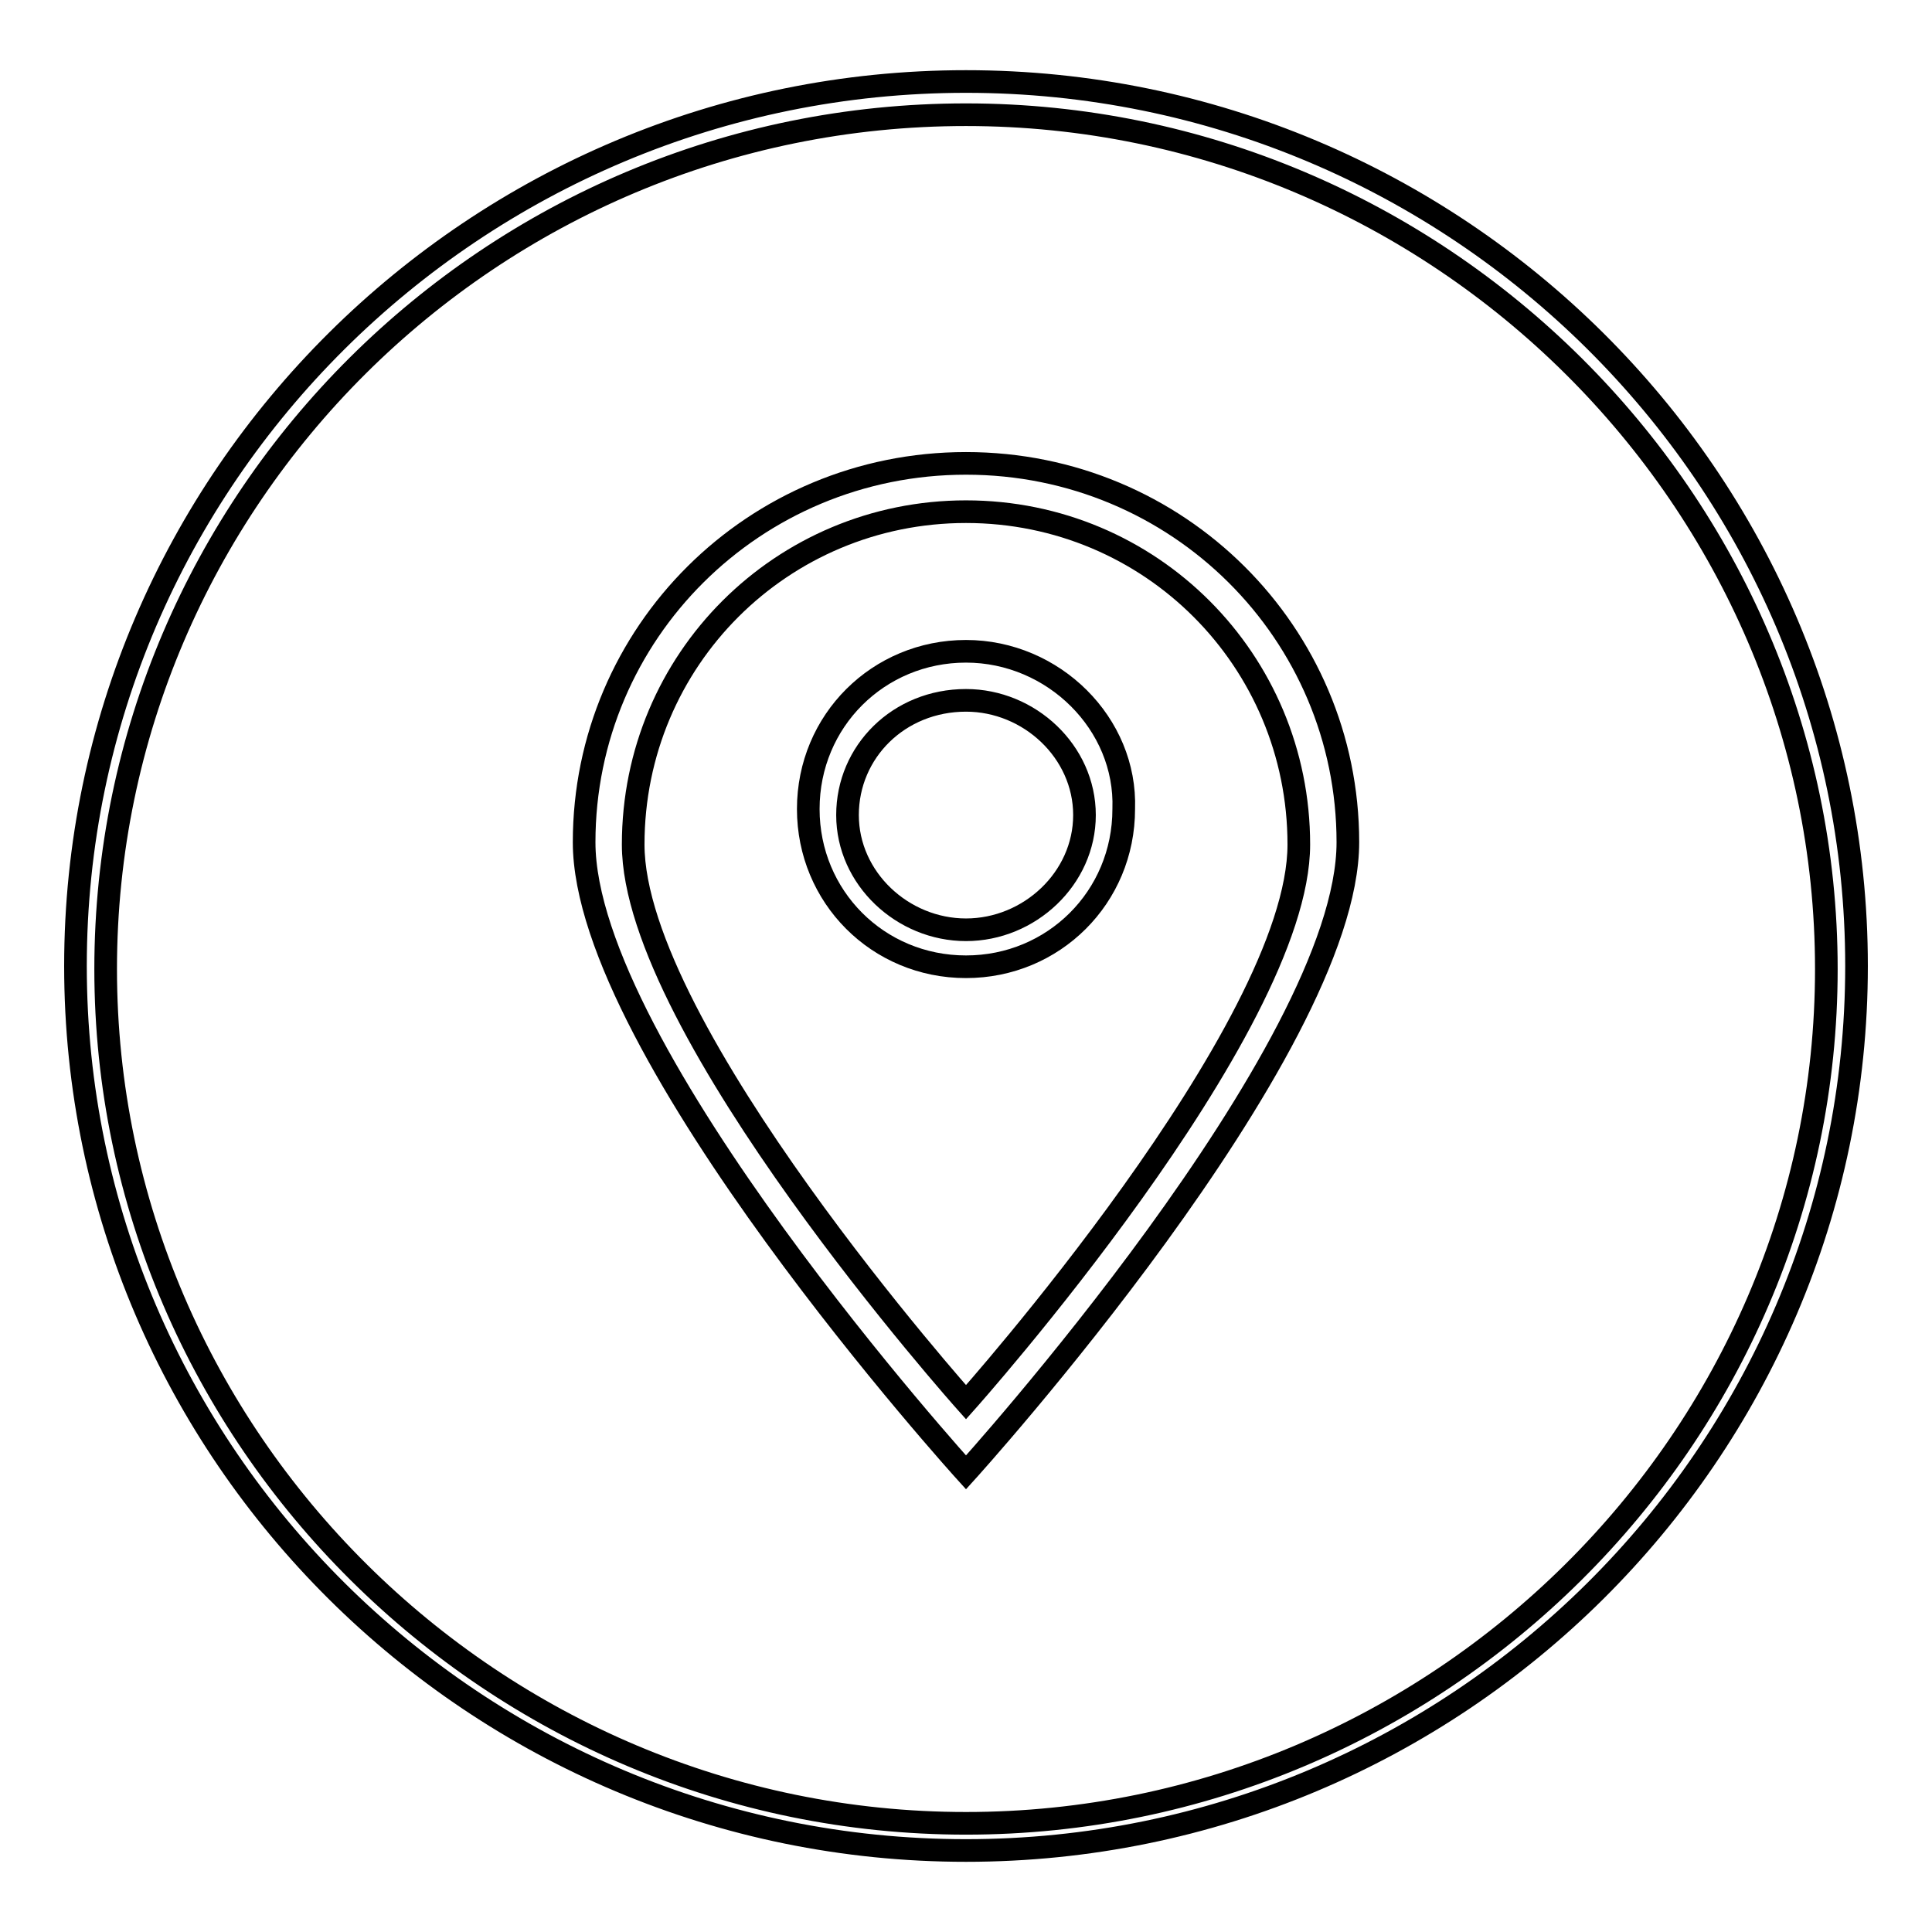 <?xml version="1.0" encoding="utf-8"?>
<!-- Svg Vector Icons : http://www.onlinewebfonts.com/icon -->
<!DOCTYPE svg PUBLIC "-//W3C//DTD SVG 1.1//EN" "http://www.w3.org/Graphics/SVG/1.1/DTD/svg11.dtd">
<svg version="1.1" xmlns="http://www.w3.org/2000/svg" xmlns:xlink="http://www.w3.org/1999/xlink" x="0px" y="0px" viewBox="0 0 256 256" enable-background="new 0 0 256 256" xml:space="preserve">
<g><g><path stroke-width="3" fill-opacity="0" stroke="#000000"  d="M128,86.3c-11.6,0-20.9,9.2-20.9,20.9c0,11.6,9.2,20.9,20.9,20.9c11.6,0,20.9-9.2,20.9-20.9C149.3,95.9,139.6,86.3,128,86.3z M128,123.2c-8.4,0-15.7-6.8-15.7-15.2c0-8.4,6.8-15.2,15.7-15.2c8.4,0,15.7,6.8,15.7,15.2C143.7,116.4,136.4,123.2,128,123.2z"/><path stroke-width="3" fill-opacity="0" stroke="#000000"  d="M128,61.4c-28.1,0-50.6,22.5-50.6,50.2c0,27.7,50.6,83.5,50.6,83.5s50.6-55.8,50.6-83.5C178.6,83.9,156.1,61.4,128,61.4z M128,185.8c0,0-44.1-49.4-44.1-73.9c0-24.5,19.7-44.1,44.1-44.1c24.5,0,44.1,19.7,44.1,44.1C172.1,136.4,128,185.8,128,185.8z"/><path stroke-width="3" fill-opacity="0" stroke="#000000"  d="M128,10.8C63,10.8,10,63.4,10,128c0,64.6,53,117.2,118,117.2c65,0,118-52.6,118-117.2C246,63.4,193,10.8,128,10.8z M128,241.6c-62.6,0-114-51-114-113.2C14,66.2,65,15.2,128,15.2c62.6,0,114,51,114,113.2C242,190.6,190.6,241.6,128,241.6z"/></g></g>
</svg>